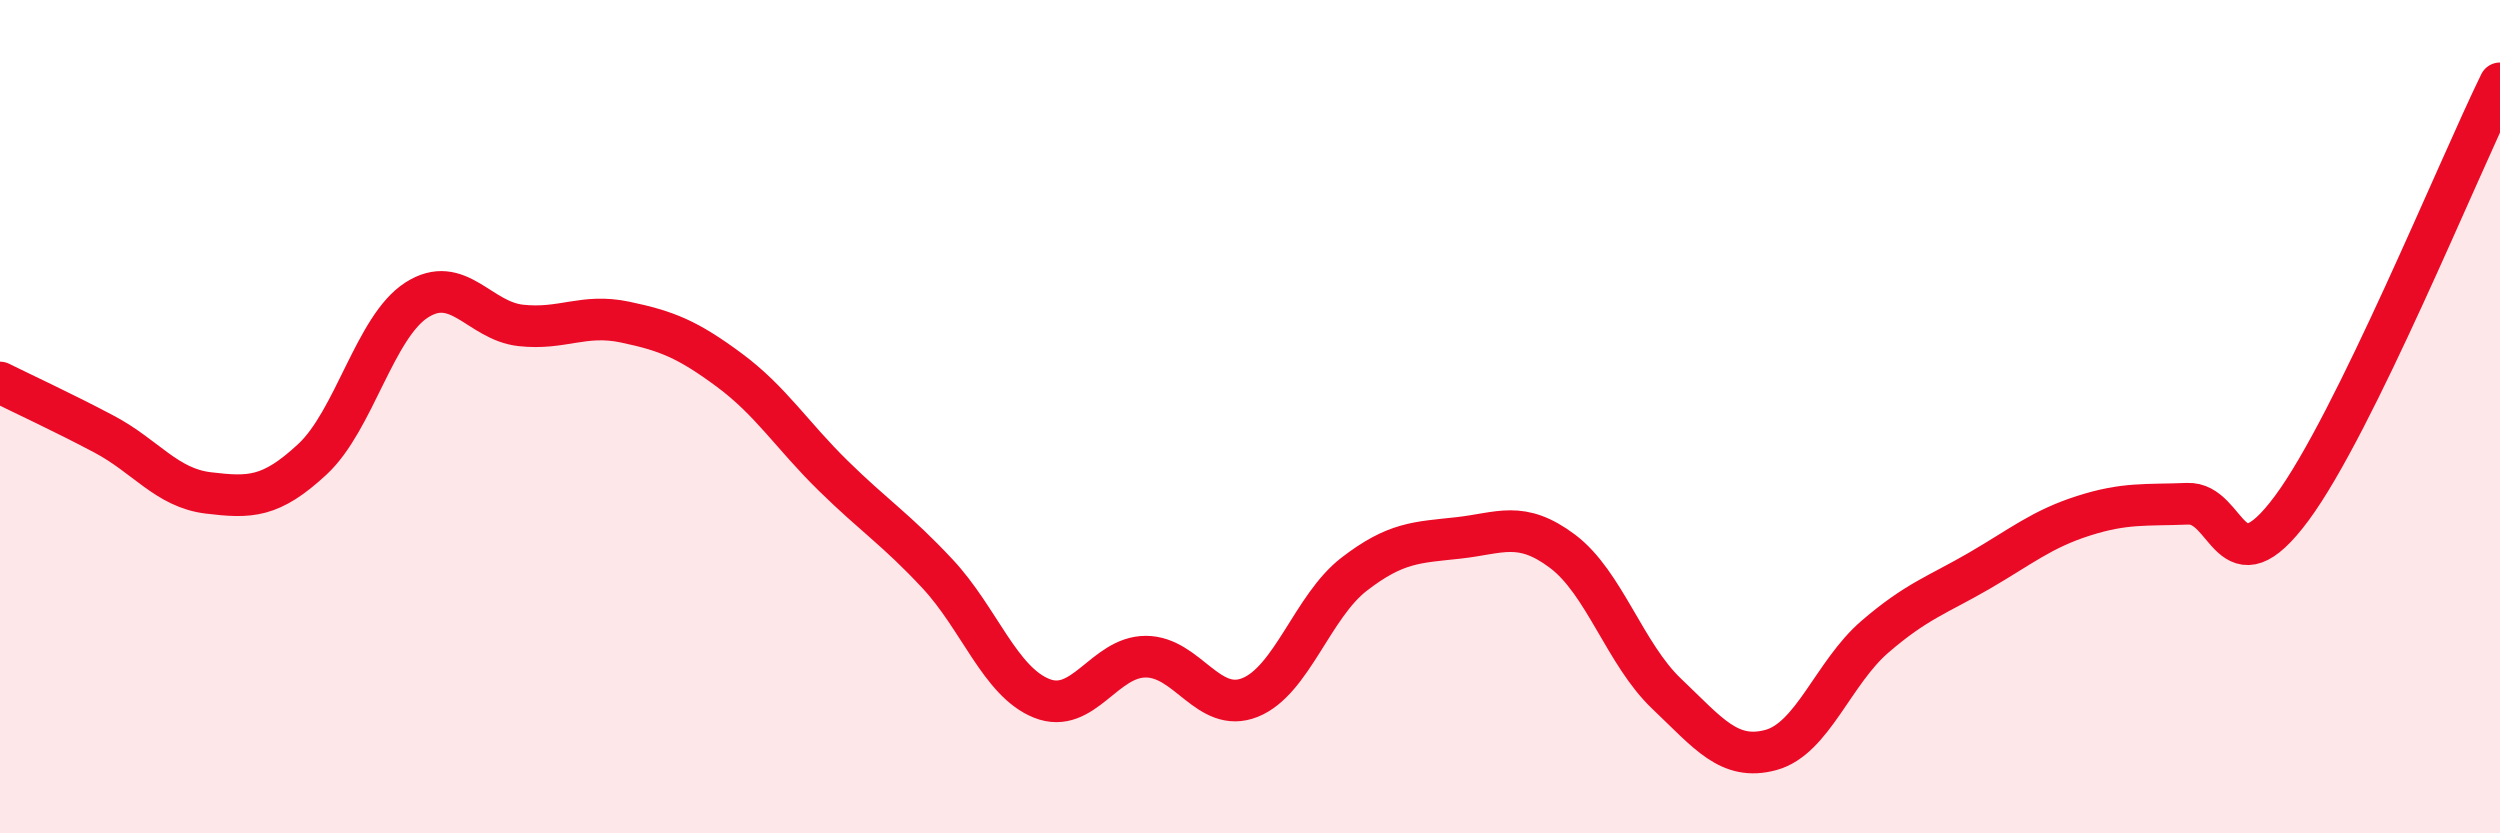 
    <svg width="60" height="20" viewBox="0 0 60 20" xmlns="http://www.w3.org/2000/svg">
      <path
        d="M 0,9.18 C 0.5,9.43 1.5,9.89 2.5,10.42 C 3.5,10.95 4,11.71 5,11.83 C 6,11.95 6.5,11.95 7.5,11.02 C 8.5,10.09 9,7.84 10,7.2 C 11,6.56 11.5,7.7 12.5,7.81 C 13.5,7.92 14,7.52 15,7.73 C 16,7.94 16.5,8.14 17.5,8.88 C 18.5,9.62 19,10.44 20,11.42 C 21,12.4 21.5,12.7 22.5,13.77 C 23.5,14.84 24,16.36 25,16.76 C 26,17.16 26.5,15.76 27.5,15.76 C 28.5,15.76 29,17.14 30,16.74 C 31,16.34 31.5,14.55 32.5,13.78 C 33.5,13.01 34,13.02 35,12.91 C 36,12.8 36.5,12.48 37.5,13.23 C 38.5,13.98 39,15.7 40,16.65 C 41,17.6 41.5,18.27 42.5,18 C 43.5,17.73 44,16.14 45,15.28 C 46,14.42 46.5,14.28 47.5,13.7 C 48.5,13.12 49,12.7 50,12.38 C 51,12.06 51.5,12.13 52.5,12.09 C 53.5,12.05 53.5,14.22 55,12.2 C 56.5,10.18 59,4.04 60,2L60 20L0 20Z"
        fill="#EB0A25"
        opacity="0.1"
        stroke-linecap="round"
        stroke-linejoin="round"
      />
      <path
        d="M 0,9.18 C 0.5,9.43 1.5,9.89 2.5,10.42 C 3.5,10.95 4,11.71 5,11.83 C 6,11.95 6.5,11.95 7.5,11.02 C 8.5,10.09 9,7.84 10,7.2 C 11,6.56 11.5,7.7 12.5,7.81 C 13.5,7.92 14,7.52 15,7.73 C 16,7.94 16.5,8.14 17.5,8.88 C 18.5,9.62 19,10.44 20,11.42 C 21,12.4 21.5,12.7 22.5,13.77 C 23.5,14.84 24,16.36 25,16.76 C 26,17.16 26.5,15.76 27.5,15.76 C 28.5,15.76 29,17.14 30,16.74 C 31,16.34 31.5,14.55 32.5,13.78 C 33.5,13.01 34,13.02 35,12.91 C 36,12.8 36.5,12.48 37.5,13.23 C 38.5,13.98 39,15.7 40,16.65 C 41,17.6 41.5,18.27 42.5,18 C 43.5,17.73 44,16.14 45,15.28 C 46,14.42 46.5,14.28 47.5,13.7 C 48.5,13.12 49,12.7 50,12.38 C 51,12.06 51.5,12.13 52.5,12.09 C 53.5,12.05 53.5,14.22 55,12.2 C 56.5,10.18 59,4.04 60,2"
        stroke="#EB0A25"
        stroke-width="1"
        fill="none"
        stroke-linecap="round"
        stroke-linejoin="round"
      />
    </svg>
  